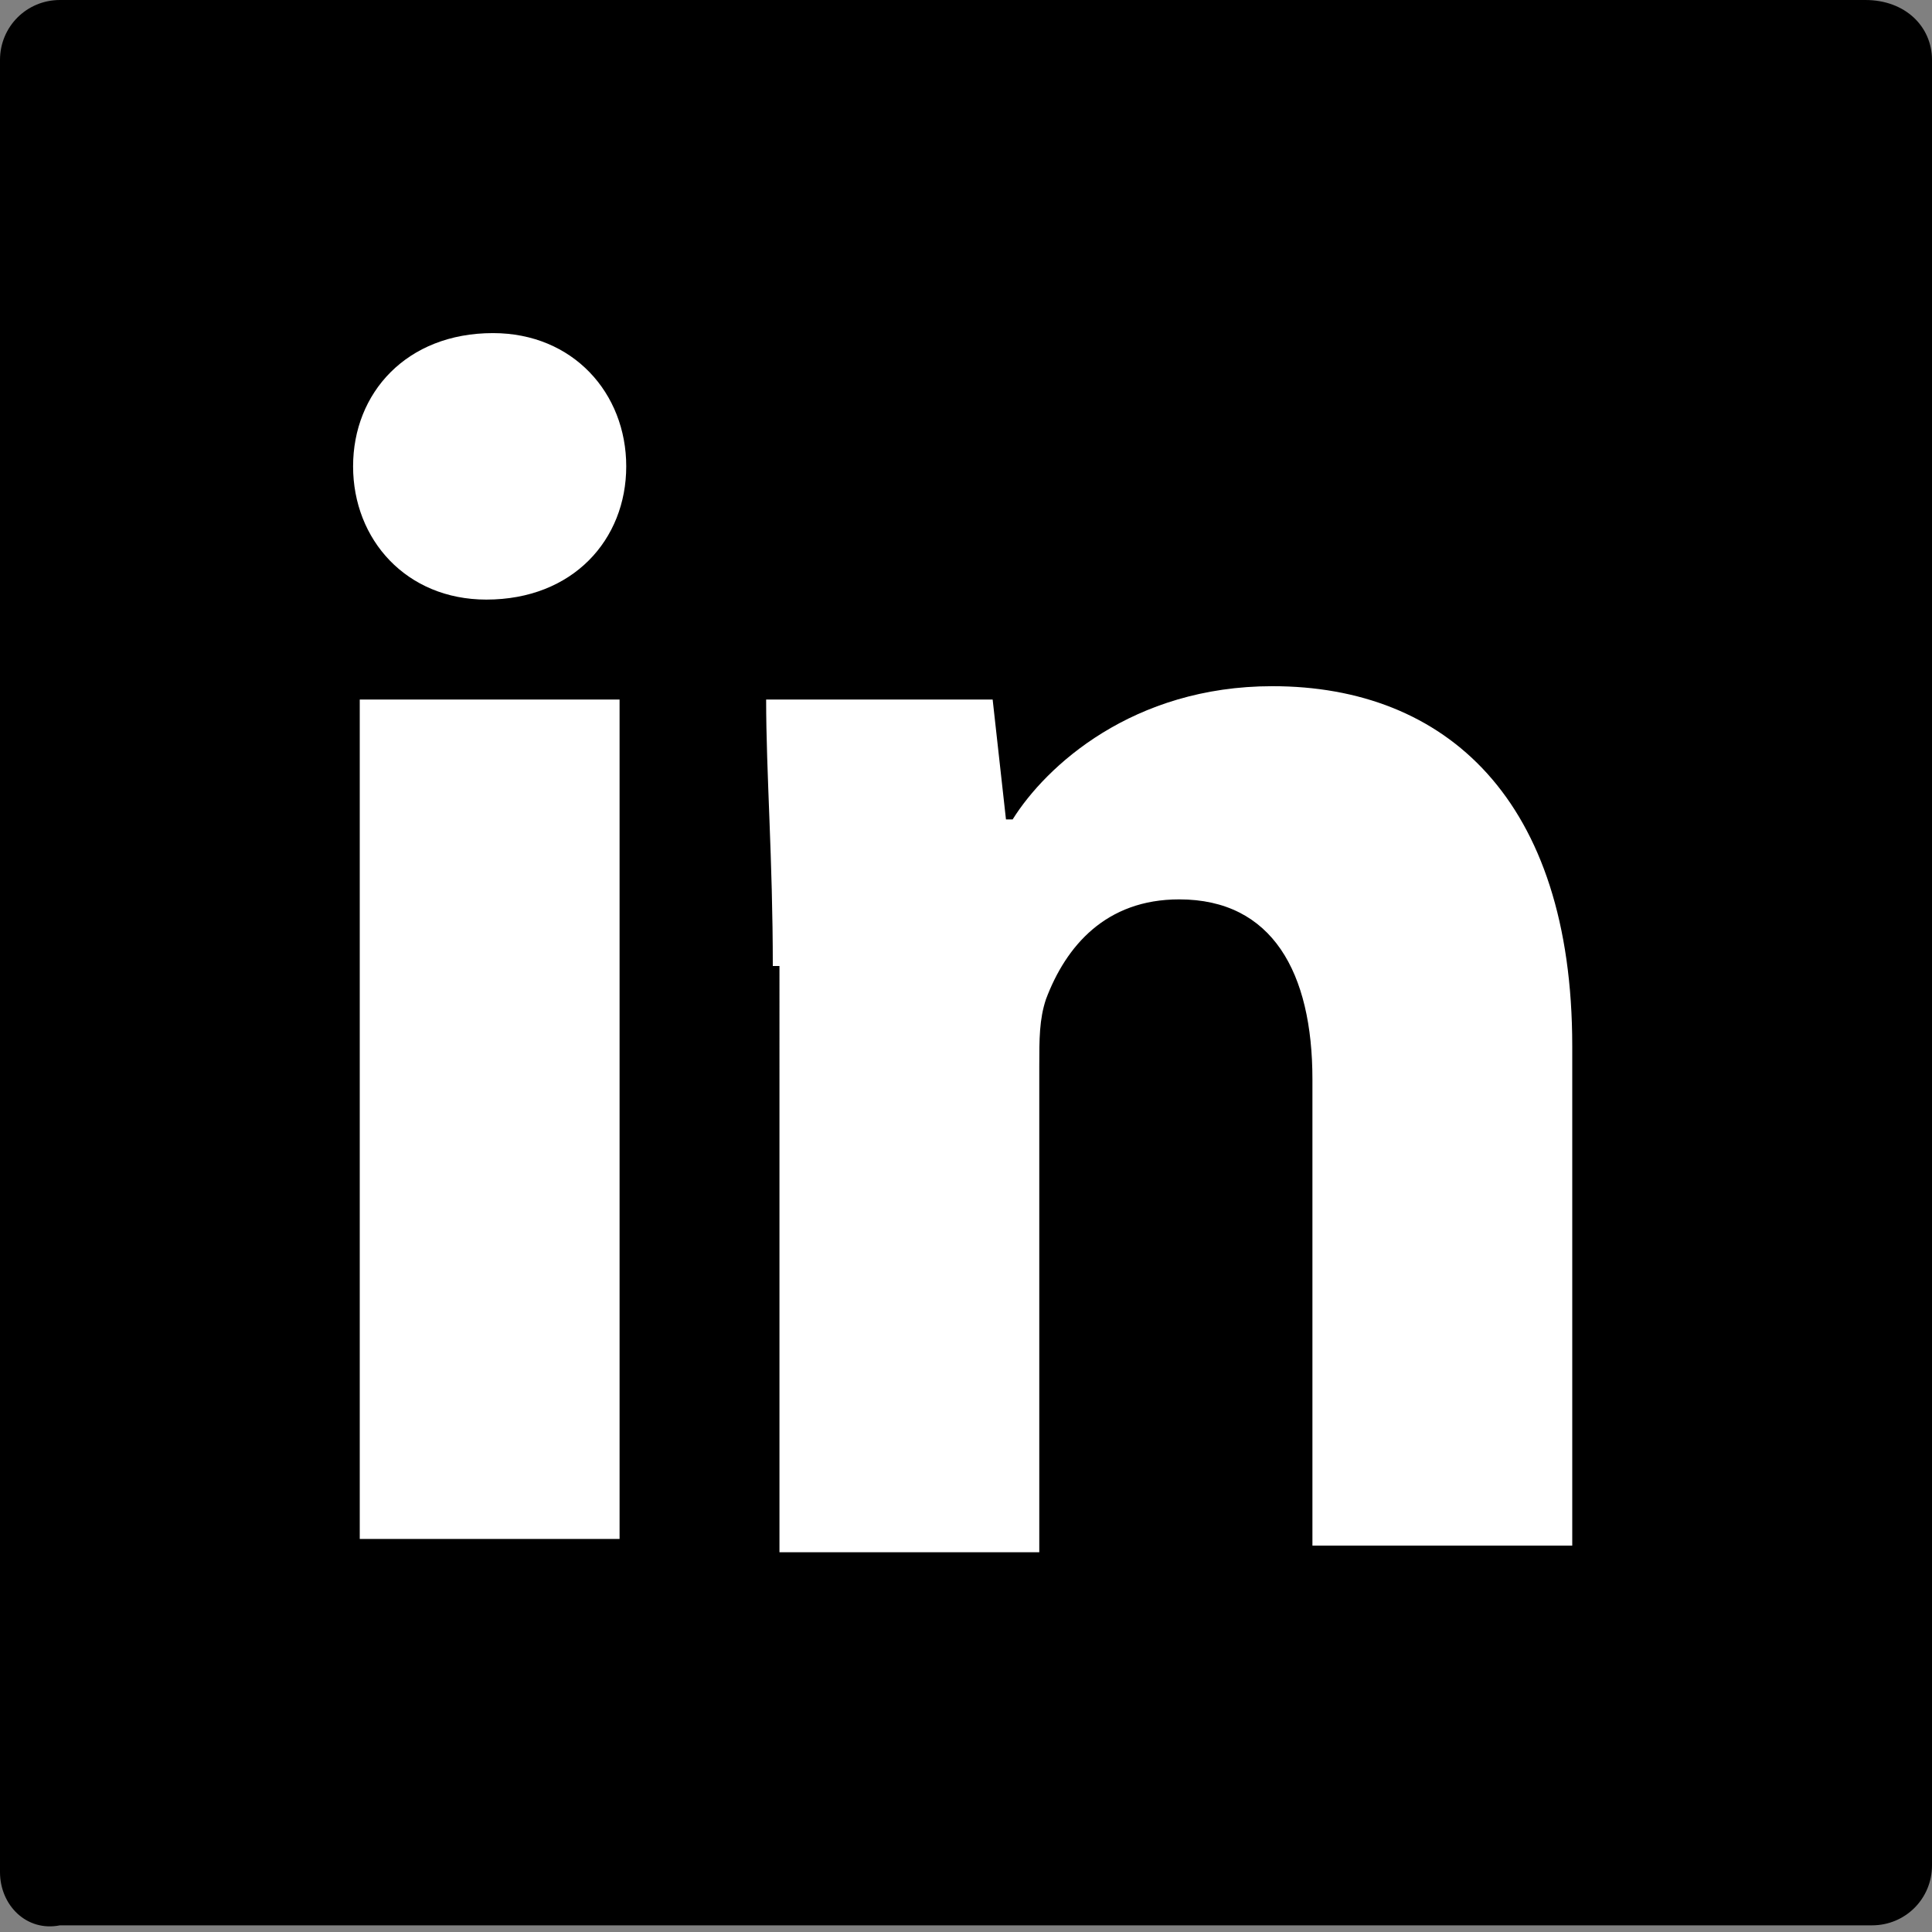 <?xml version="1.0" encoding="utf-8"?>
<!-- Generator: Adobe Illustrator 25.2.0, SVG Export Plug-In . SVG Version: 6.00 Build 0)  -->
<svg version="1.1" id="Layer_1" xmlns="http://www.w3.org/2000/svg" xmlns:xlink="http://www.w3.org/1999/xlink" x="0px" y="0px"
	 viewBox="0 0 29 29" style="enable-background:new 0 0 29 29;" xml:space="preserve">
<rect x="0" y="0" width="29" height="29" fill="#808080" stroke="none"/>
<style type="text/css">
	.st0{fill:#FFFFFF;}
</style>
<g>
	<path d="M0.9,0h27.1C28.6,0,29,0.4,29,0.9v27.1c0,0.5-0.4,0.9-0.9,0.9H0.9C0.4,29,0,28.6,0,28.1V0.9C0,0.4,0.4,0,0.9,0"/>
	<path class="st0" d="M5.4,23.1L5.4,23.1V10.5h3.9v12.6H5.4z M9.4,7c0,1.1-0.8,2-2.1,2c-1.2,0-2-0.9-2-2c0-1.1,0.8-2,2.1-2
		C8.6,5,9.4,5.9,9.4,7z"/>
	<path class="st0" d="M11.6,14.5c0-1.6-0.1-2.9-0.1-4h3.4l0.2,1.8h0.1c0.5-0.8,1.8-2,3.9-2c2.6,0,4.5,1.7,4.5,5.4v7.5h-3.9v-7
		c0-1.6-0.6-2.7-2-2.7c-1.1,0-1.7,0.7-2,1.5c-0.1,0.3-0.1,0.6-0.1,1v7.3h-3.9V14.5z"/>
</g>
</svg>
